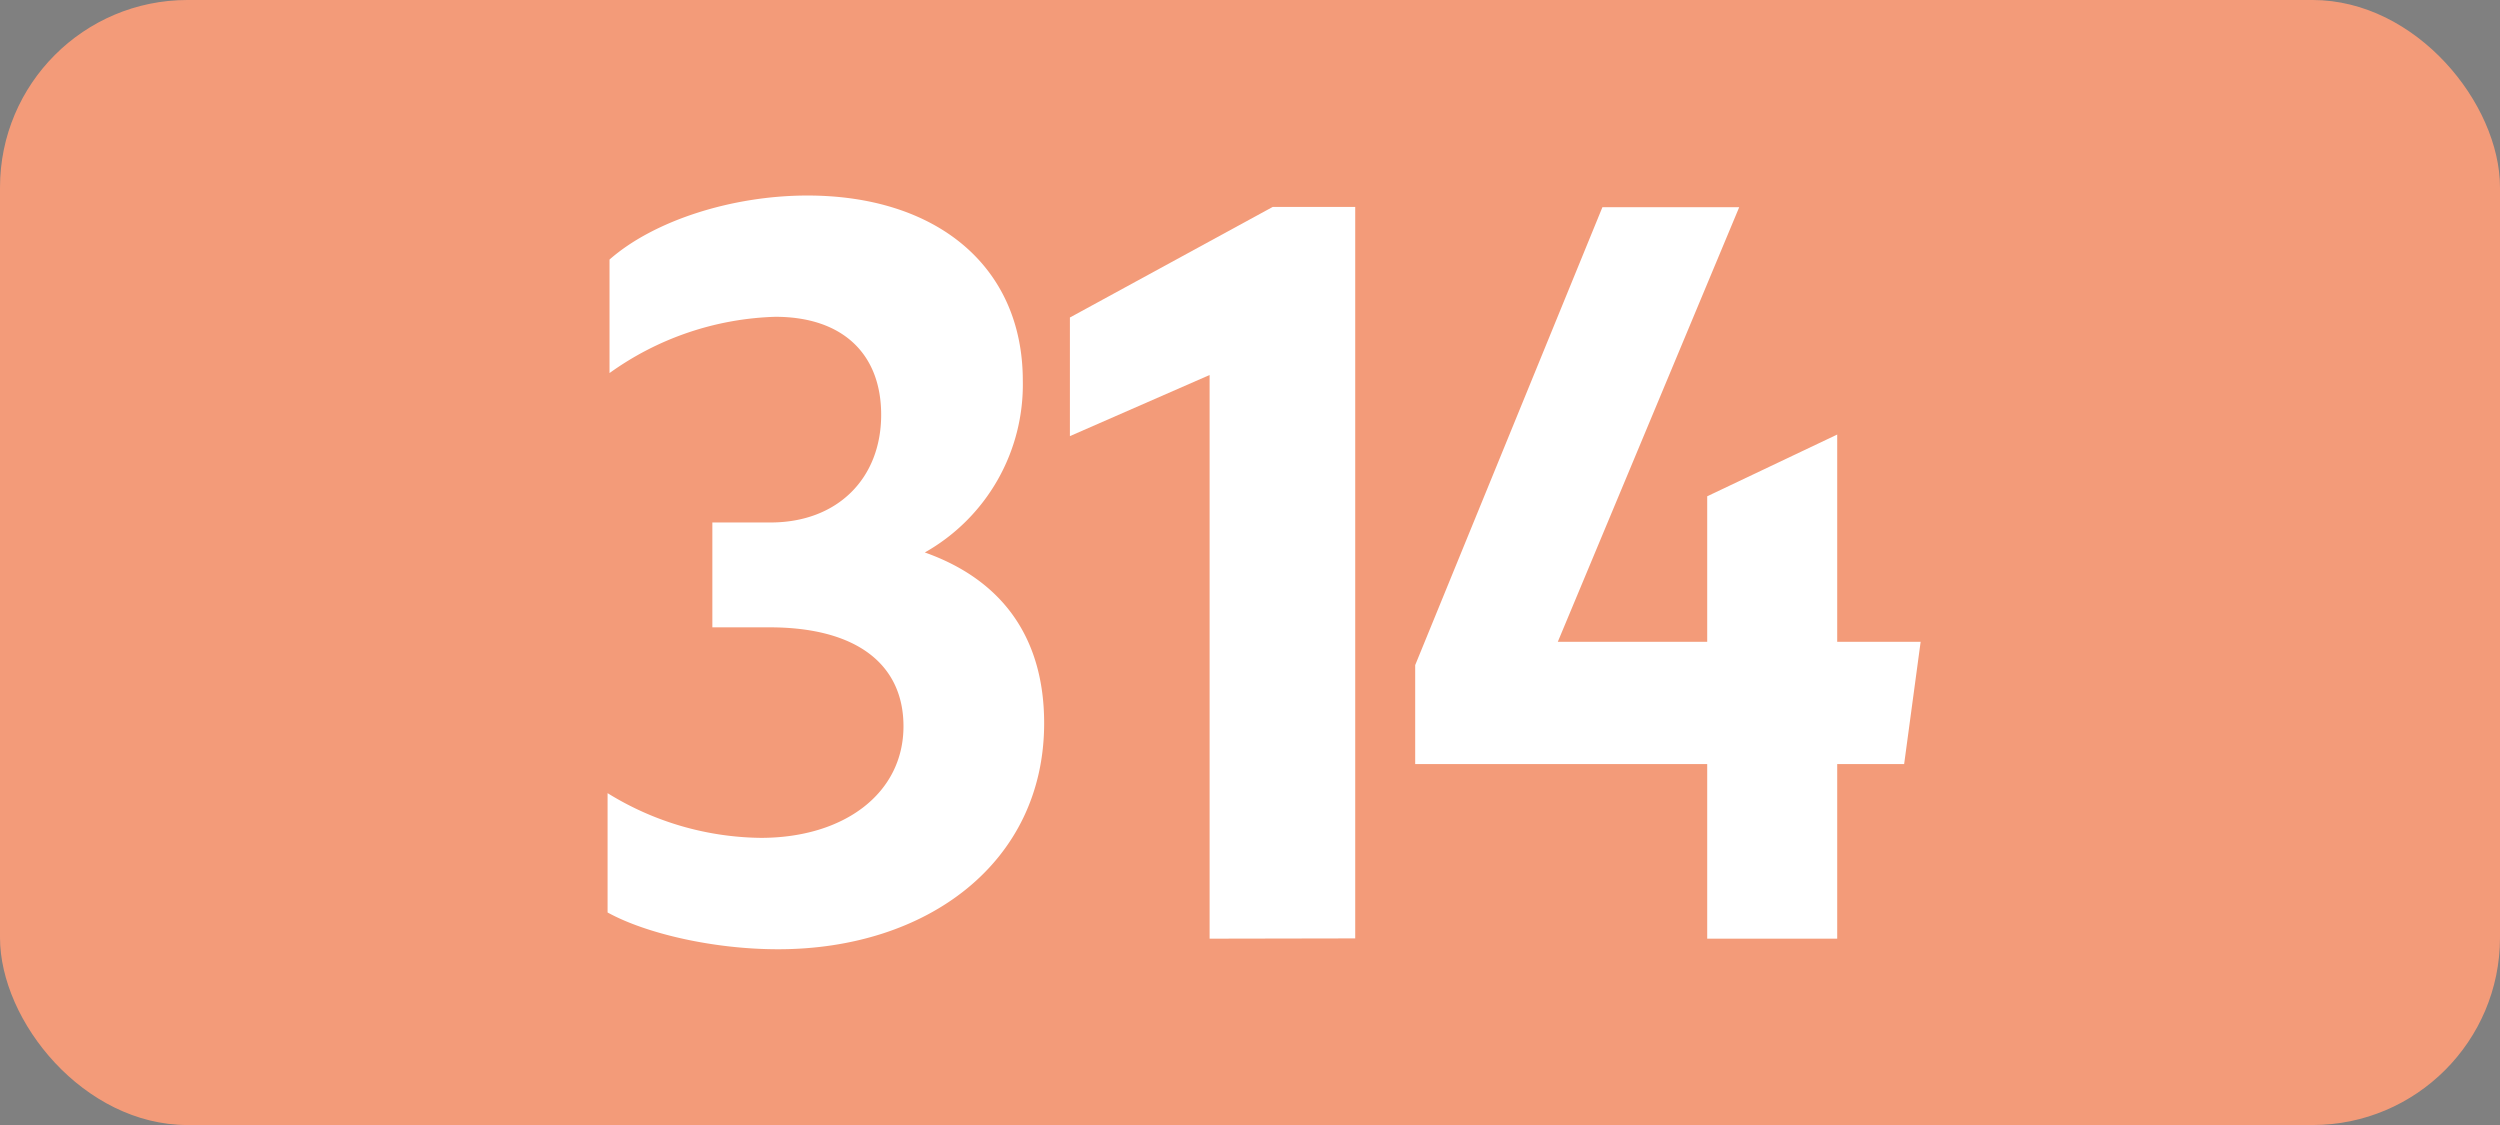 <svg id="Calque_1" data-name="Calque 1" xmlns="http://www.w3.org/2000/svg" viewBox="0 0 283.46 127.56"><rect x="0" y="0" width="283.46" height="127.56" fill="#808080" stroke="none"/><defs><style>.cls-1{fill:#f39b79;}.cls-2{fill:#fff;}.cls-3{fill:none;stroke:#1d1d1b;stroke-miterlimit:10;stroke-width:0.1px;stroke-dasharray:1.2;}</style></defs><rect class="cls-1" width="283.46" height="127.56" rx="21.26"/><path class="cls-2" d="M68.89,103.46V89.93A33.63,33.63,0,0,0,86.27,95c9.46,0,16.17-5.06,16.17-12.65,0-7-5.28-11.22-15.18-11.22H80.77V59.24h6.6c7.59,0,12.54-5,12.54-12.21,0-6.93-4.4-11.11-12-11.11A33.9,33.9,0,0,0,69.11,42.3V29.43c5-4.4,13.86-7.26,22.44-7.26,14.52,0,24.42,7.92,24.42,21a21.85,21.85,0,0,1-11.11,19.47c8.69,3.08,13.53,9.57,13.53,19.36,0,15.84-13.31,25.63-30.14,25.63C81,107.64,73.29,105.88,68.89,103.46Z"/><path class="cls-2" d="M137.15,106.43V42.52l-15.84,6.93V36l23-12.54h9.35v82.94Z"/><path class="cls-2" d="M193.57,86.63H160.46V75.41l21.23-51.92H197.2L176.63,72.77h16.94V56.27l14.74-7V72.77h9.46L215.9,86.63h-7.59v19.8H193.57Z"/><path class="cls-3" d="M51.1,36.85"/><path class="cls-3" d="M51.1,0"/><path class="cls-3" d="M51.1,36.85"/><path class="cls-3" d="M51.1,0"/></svg>